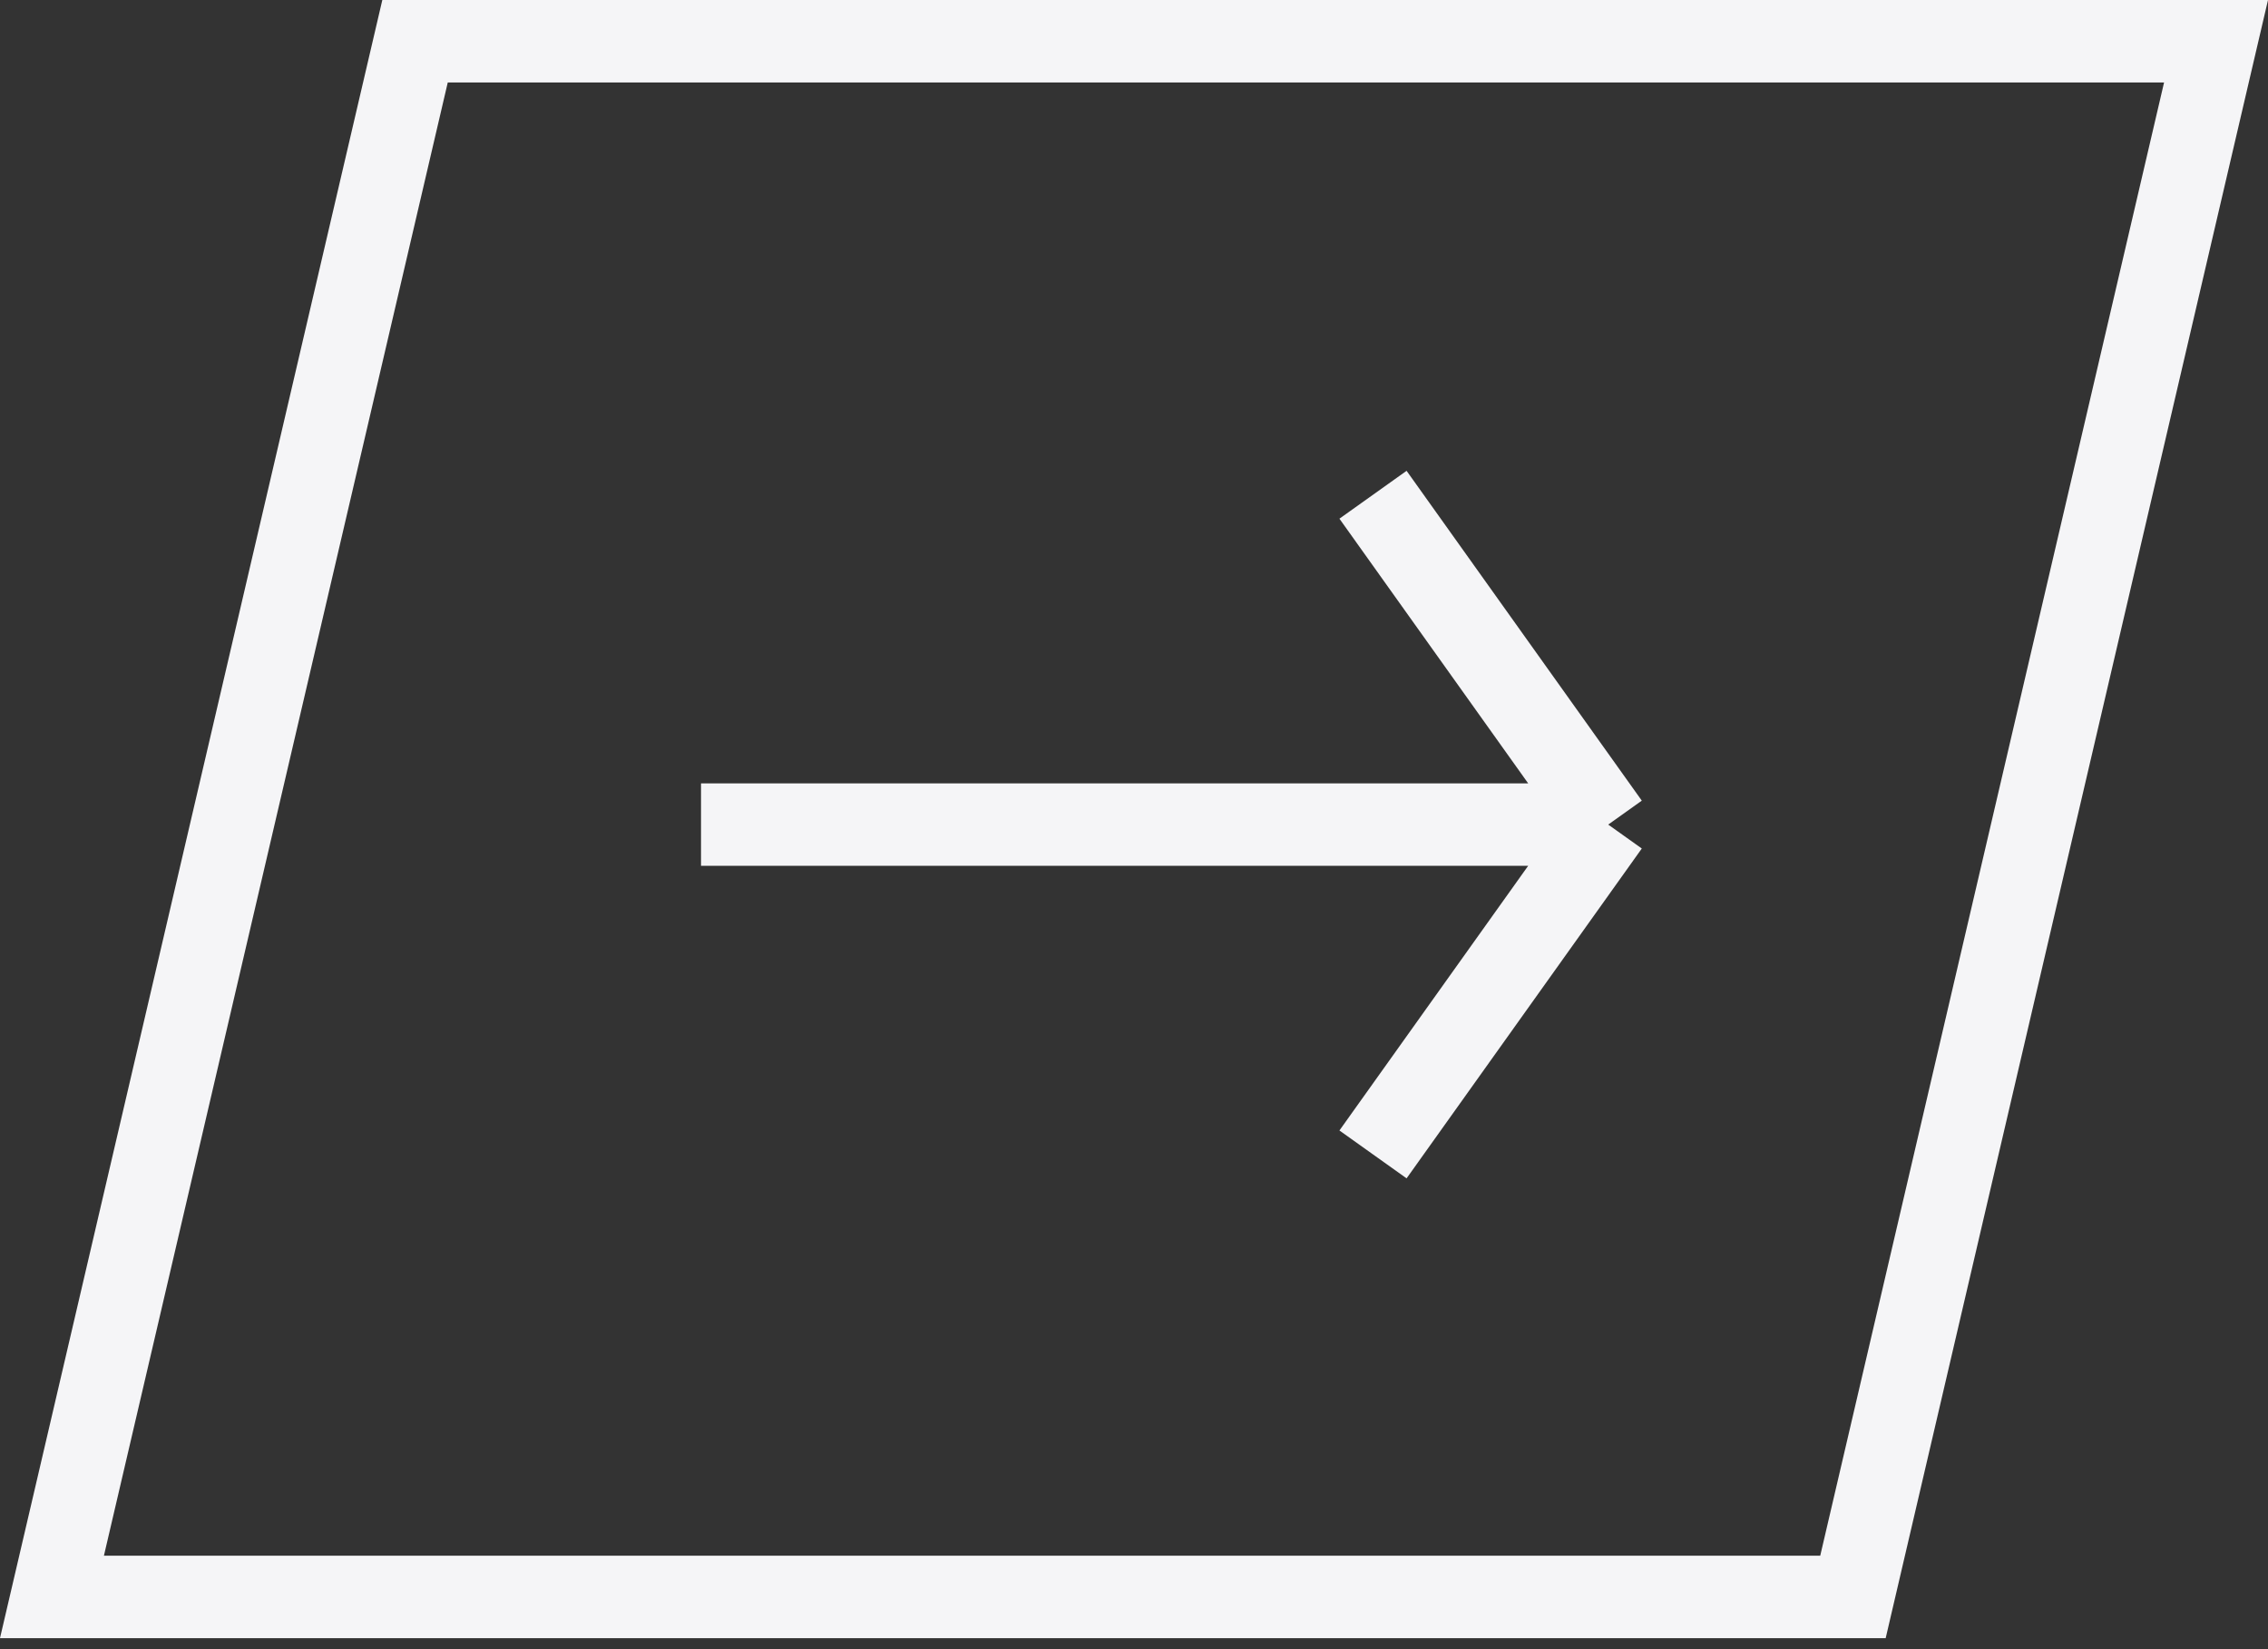 <svg width="55" height="40" viewBox="0 0 55 40" fill="none" xmlns="http://www.w3.org/2000/svg">
<rect x="0" y="0" width="55" height="40" fill="#333333" stroke="none"/>
<path d="M1.26 38.733L10.065 1H53.74L44.935 38.733H1.26Z" stroke="#F5F5F7" stroke-width="2"/>
<path d="M17 20H39M39 20L33.296 12M39 20L33.296 28" stroke="#F5F5F7" stroke-width="2"/>
</svg>
